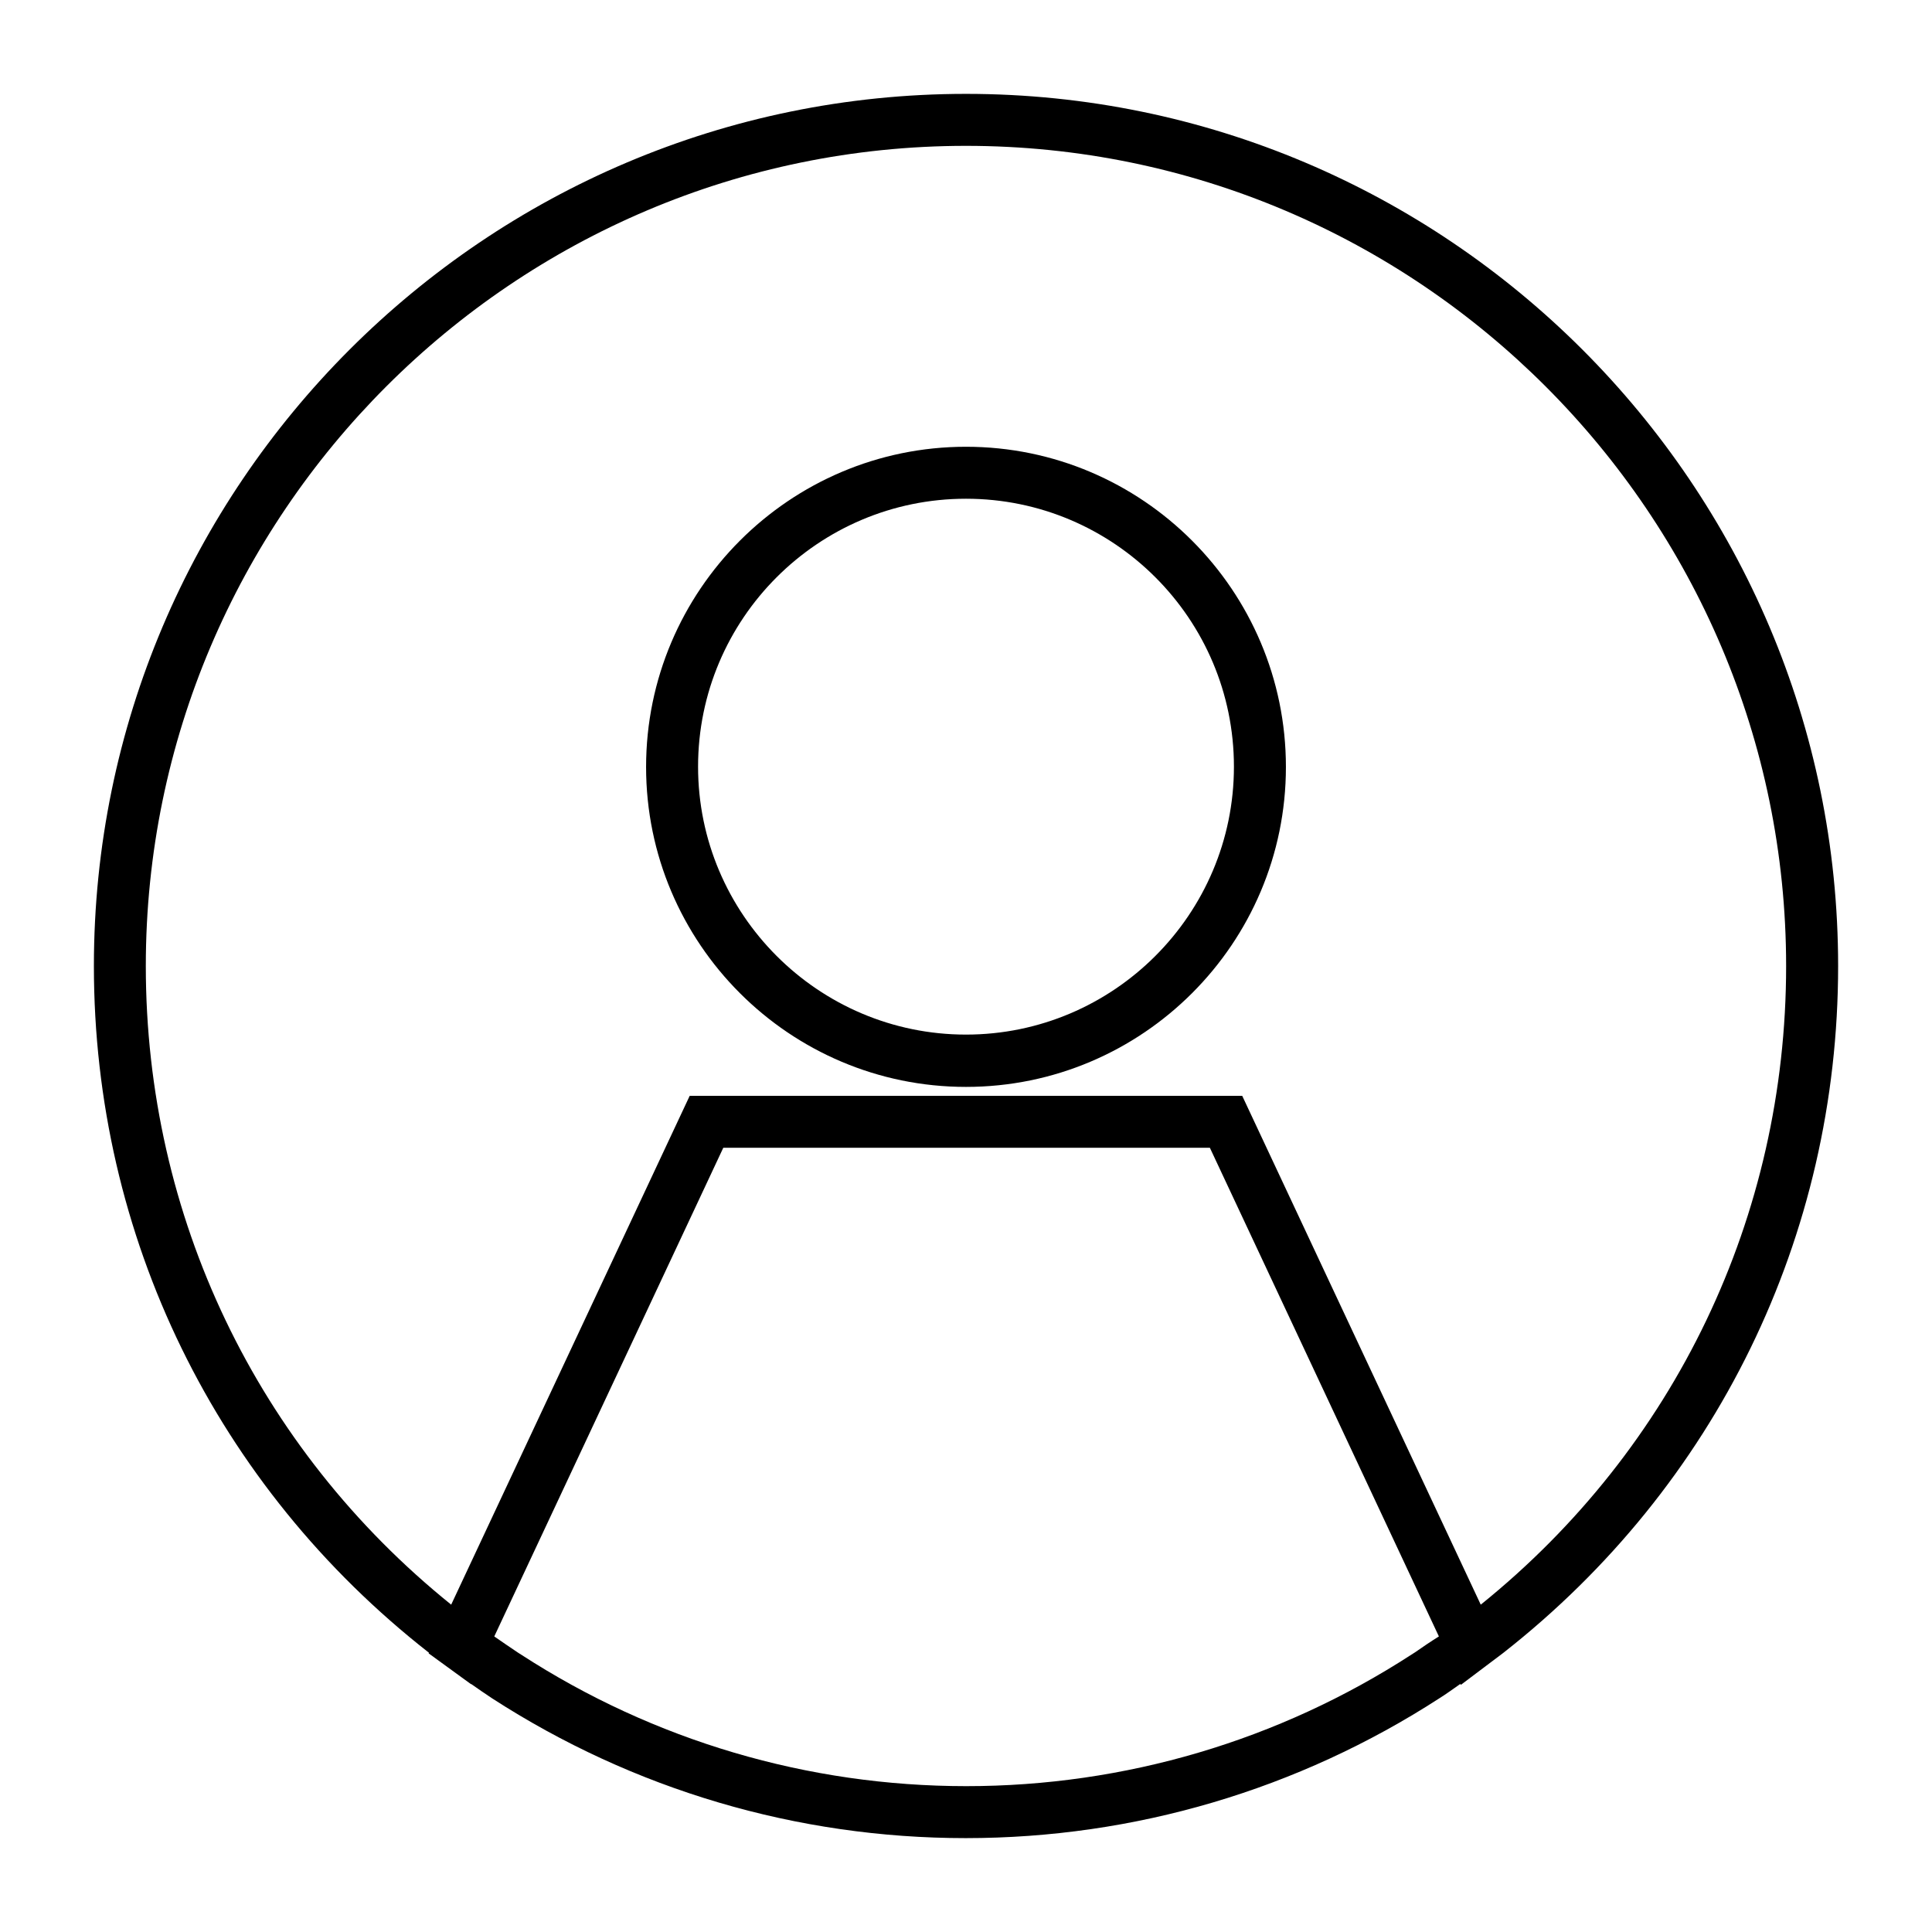 <?xml version="1.0" encoding="UTF-8"?>
<!-- Uploaded to: SVG Repo, www.svgrepo.com, Generator: SVG Repo Mixer Tools -->
<svg fill="#000000" width="800px" height="800px" version="1.1" viewBox="144 144 512 512" xmlns="http://www.w3.org/2000/svg">
 <g>
  <path d="m257.67 582-0.078 0.156 11.258 8.188v-0.078c1.812 1.258 3.699 2.598 5.512 3.777 37.473 24.246 80.844 37.078 125.56 37.078s88.09-12.832 125.56-37.078c1.891-1.18 3.699-2.519 5.512-3.777l0.156 0.234 11.18-8.422c56.438-44.242 88.793-110.45 88.793-182.08 0-127.45-103.68-231.12-231.12-231.12-127.45 0-231.12 103.68-231.12 231.12 0 71.633 32.355 137.84 88.797 182zm261.27-0.078-0.867 0.551c-35.188 22.828-76.043 34.875-118 34.875s-82.812-12.043-118-34.875l-0.867-0.551c-2.125-1.418-4.172-2.832-6.219-4.25l60.691-129.5h128.95l60.691 129.5c-2.281 1.414-4.328 2.832-6.375 4.25zm-118.95-399.27c119.81 0 217.35 97.535 217.35 217.35 0 66.281-29.441 127.76-80.926 169.25l-63.215-134.85h-146.42l-63.211 134.85c-51.484-41.484-80.926-102.96-80.926-169.25 0-119.81 97.535-217.35 217.35-217.35z"/>
  <path d="m400 432.04c46.762 0 84.781-38.023 84.781-84.781 0-46.762-38.023-84.863-84.781-84.863-46.762 0-84.781 38.102-84.781 84.863 0 46.758 38.02 84.781 84.781 84.781zm0-155.87c39.203 0 71.004 31.883 71.004 71.004 0 39.125-31.883 71.004-71.004 71.004-39.125 0-71.004-31.883-71.004-71.004-0.004-39.121 31.801-71.004 71.004-71.004z"/>
 </g>
</svg>